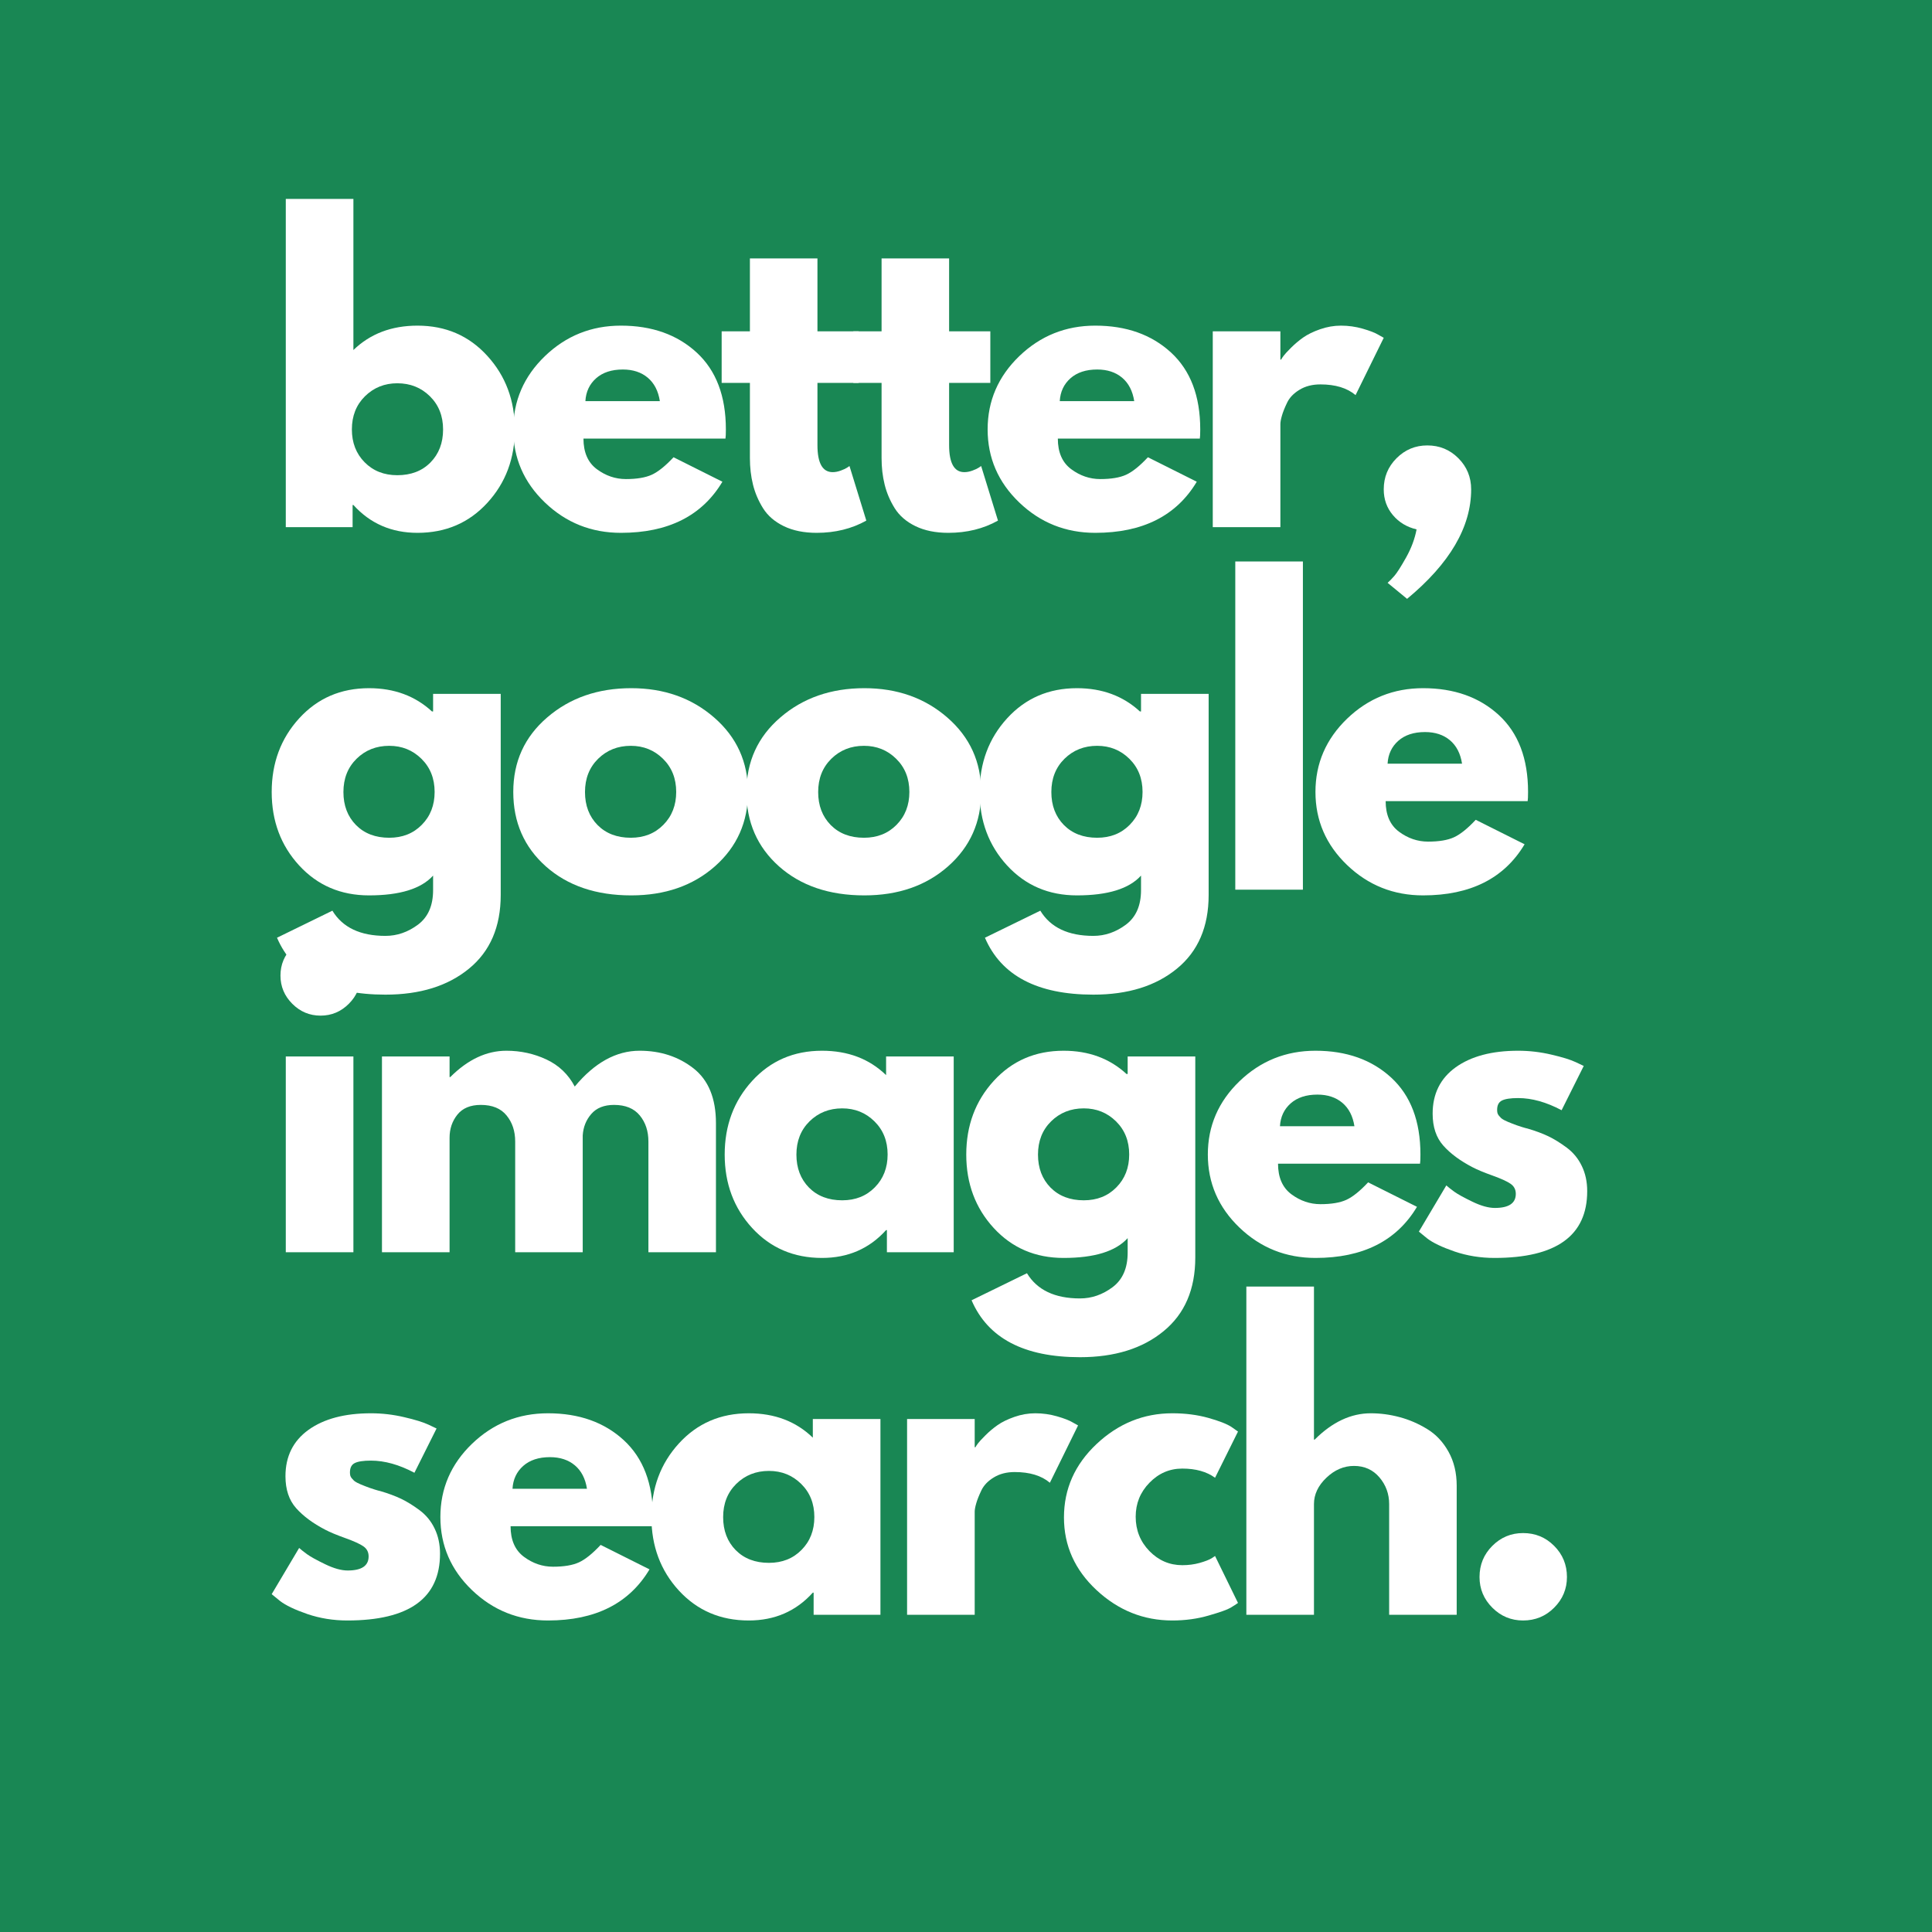 <svg xmlns="http://www.w3.org/2000/svg" xmlns:xlink="http://www.w3.org/1999/xlink" width="500" zoomAndPan="magnify" viewBox="0 0 375 375" height="500" preserveAspectRatio="xMidYMid meet" version="1.0"><defs><g/></defs><rect x="-37.5" width="450" fill="#ffffff" y="-37.5" height="450" fill-opacity="1"/><rect x="-37.5" width="450" fill="#198754" y="-37.5" height="450" fill-opacity="1"/><g fill="#ffffff" fill-opacity="1"><g transform="translate(51.033, 102.315)"><g><path d="M 43.547 -33.25 C 47.109 -29.352 48.891 -24.586 48.891 -18.953 C 48.891 -13.328 47.109 -8.578 43.547 -4.703 C 39.992 -0.828 35.477 1.109 30 1.109 C 24.969 1.109 20.82 -0.691 17.562 -4.297 L 17.406 -4.297 L 17.406 0 L 4.438 0 L 4.438 -63.703 L 17.562 -63.703 L 17.562 -34.375 C 20.82 -37.531 24.969 -39.109 30 -39.109 C 35.477 -39.109 39.992 -37.156 43.547 -33.25 Z M 32.516 -12.547 C 34.148 -14.203 34.969 -16.336 34.969 -18.953 C 34.969 -21.578 34.113 -23.727 32.406 -25.406 C 30.707 -27.082 28.598 -27.922 26.078 -27.922 C 23.609 -27.922 21.52 -27.082 19.812 -25.406 C 18.113 -23.727 17.266 -21.582 17.266 -18.969 C 17.266 -16.395 18.086 -14.27 19.734 -12.594 C 21.391 -10.914 23.504 -10.078 26.078 -10.078 C 28.742 -10.078 30.891 -10.898 32.516 -12.547 Z M 32.516 -12.547 "/></g></g></g><g fill="#ffffff" fill-opacity="1"><g transform="translate(97.922, 102.315)"><g><path d="M 42.891 -17.188 L 15.328 -17.188 C 15.328 -14.52 16.191 -12.539 17.922 -11.25 C 19.648 -9.969 21.531 -9.328 23.562 -9.328 C 25.688 -9.328 27.363 -9.609 28.594 -10.172 C 29.832 -10.742 31.238 -11.875 32.812 -13.562 L 42.297 -8.812 C 38.348 -2.195 31.781 1.109 22.594 1.109 C 16.863 1.109 11.945 -0.852 7.844 -4.781 C 3.75 -8.707 1.703 -13.438 1.703 -18.969 C 1.703 -24.5 3.75 -29.238 7.844 -33.188 C 11.945 -37.133 16.863 -39.109 22.594 -39.109 C 28.613 -39.109 33.516 -37.367 37.297 -33.891 C 41.078 -30.41 42.969 -25.438 42.969 -18.969 C 42.969 -18.07 42.941 -17.477 42.891 -17.188 Z M 15.703 -24.453 L 30.156 -24.453 C 29.852 -26.422 29.07 -27.938 27.812 -29 C 26.551 -30.062 24.938 -30.594 22.969 -30.594 C 20.789 -30.594 19.062 -30.023 17.781 -28.891 C 16.5 -27.754 15.805 -26.273 15.703 -24.453 Z M 15.703 -24.453 "/></g></g></g><g fill="#ffffff" fill-opacity="1"><g transform="translate(138.885, 102.315)"><g><path d="M 6.672 -38 L 6.672 -52.156 L 19.781 -52.156 L 19.781 -38 L 27.781 -38 L 27.781 -28 L 19.781 -28 L 19.781 -15.922 C 19.781 -12.422 20.766 -10.672 22.734 -10.672 C 23.234 -10.672 23.754 -10.77 24.297 -10.969 C 24.836 -11.164 25.258 -11.363 25.562 -11.562 L 26 -11.859 L 29.266 -1.266 C 26.441 0.316 23.227 1.109 19.625 1.109 C 17.156 1.109 15.031 0.676 13.25 -0.188 C 11.477 -1.051 10.133 -2.211 9.219 -3.672 C 8.312 -5.129 7.66 -6.66 7.266 -8.266 C 6.867 -9.867 6.672 -11.582 6.672 -13.406 L 6.672 -28 L 1.188 -28 L 1.188 -38 Z M 6.672 -38 "/></g></g></g><g fill="#ffffff" fill-opacity="1"><g transform="translate(164.441, 102.315)"><g><path d="M 6.672 -38 L 6.672 -52.156 L 19.781 -52.156 L 19.781 -38 L 27.781 -38 L 27.781 -28 L 19.781 -28 L 19.781 -15.922 C 19.781 -12.422 20.766 -10.672 22.734 -10.672 C 23.234 -10.672 23.754 -10.77 24.297 -10.969 C 24.836 -11.164 25.258 -11.363 25.562 -11.562 L 26 -11.859 L 29.266 -1.266 C 26.441 0.316 23.227 1.109 19.625 1.109 C 17.156 1.109 15.031 0.676 13.25 -0.188 C 11.477 -1.051 10.133 -2.211 9.219 -3.672 C 8.312 -5.129 7.66 -6.66 7.266 -8.266 C 6.867 -9.867 6.672 -11.582 6.672 -13.406 L 6.672 -28 L 1.188 -28 L 1.188 -38 Z M 6.672 -38 "/></g></g></g><g fill="#ffffff" fill-opacity="1"><g transform="translate(189.996, 102.315)"><g><path d="M 42.891 -17.188 L 15.328 -17.188 C 15.328 -14.52 16.191 -12.539 17.922 -11.25 C 19.648 -9.969 21.531 -9.328 23.562 -9.328 C 25.688 -9.328 27.363 -9.609 28.594 -10.172 C 29.832 -10.742 31.238 -11.875 32.812 -13.562 L 42.297 -8.812 C 38.348 -2.195 31.781 1.109 22.594 1.109 C 16.863 1.109 11.945 -0.852 7.844 -4.781 C 3.75 -8.707 1.703 -13.438 1.703 -18.969 C 1.703 -24.5 3.75 -29.238 7.844 -33.188 C 11.945 -37.133 16.863 -39.109 22.594 -39.109 C 28.613 -39.109 33.516 -37.367 37.297 -33.891 C 41.078 -30.41 42.969 -25.438 42.969 -18.969 C 42.969 -18.07 42.941 -17.477 42.891 -17.188 Z M 15.703 -24.453 L 30.156 -24.453 C 29.852 -26.422 29.07 -27.938 27.812 -29 C 26.551 -30.062 24.938 -30.594 22.969 -30.594 C 20.789 -30.594 19.062 -30.023 17.781 -28.891 C 16.5 -27.754 15.805 -26.273 15.703 -24.453 Z M 15.703 -24.453 "/></g></g></g><g fill="#ffffff" fill-opacity="1"><g transform="translate(230.959, 102.315)"><g><path d="M 4.438 0 L 4.438 -38 L 17.562 -38 L 17.562 -32.516 L 17.703 -32.516 C 17.805 -32.711 17.969 -32.957 18.188 -33.25 C 18.406 -33.551 18.883 -34.07 19.625 -34.812 C 20.363 -35.551 21.156 -36.219 22 -36.812 C 22.844 -37.406 23.93 -37.938 25.266 -38.406 C 26.598 -38.875 27.953 -39.109 29.328 -39.109 C 30.766 -39.109 32.172 -38.91 33.547 -38.516 C 34.93 -38.117 35.945 -37.723 36.594 -37.328 L 37.625 -36.75 L 32.156 -25.625 C 30.52 -27.008 28.242 -27.703 25.328 -27.703 C 23.754 -27.703 22.398 -27.352 21.266 -26.656 C 20.129 -25.969 19.328 -25.129 18.859 -24.141 C 18.391 -23.16 18.055 -22.32 17.859 -21.625 C 17.66 -20.938 17.562 -20.395 17.562 -20 L 17.562 0 Z M 4.438 0 "/></g></g></g><g fill="#ffffff" fill-opacity="1"><g transform="translate(264.145, 102.315)"><g><path d="M 12.891 -15.859 C 15.266 -15.859 17.273 -15.031 18.922 -13.375 C 20.578 -11.719 21.406 -9.703 21.406 -7.328 C 21.406 -0.023 17.258 7.055 8.969 13.922 L 5.188 10.812 C 5.531 10.52 5.961 10.078 6.484 9.484 C 7.004 8.891 7.77 7.691 8.781 5.891 C 9.789 4.086 10.469 2.27 10.812 0.438 C 8.938 0 7.406 -0.922 6.219 -2.328 C 5.031 -3.734 4.438 -5.398 4.438 -7.328 C 4.438 -9.703 5.266 -11.719 6.922 -13.375 C 8.578 -15.031 10.566 -15.859 12.891 -15.859 Z M 12.891 -15.859 "/></g></g></g><g fill="#ffffff" fill-opacity="1"><g transform="translate(286.293, 102.315)"><g/></g></g><g fill="#ffffff" fill-opacity="1"><g transform="translate(51.033, 172.685)"><g><path d="M 2.734 9.328 L 13.484 4.078 C 15.461 7.336 18.895 8.969 23.781 8.969 C 26.051 8.969 28.16 8.238 30.109 6.781 C 32.055 5.32 33.031 3.086 33.031 0.078 L 33.031 -2.734 C 30.719 -0.172 26.57 1.109 20.594 1.109 C 15.113 1.109 10.594 -0.828 7.031 -4.703 C 3.477 -8.578 1.703 -13.328 1.703 -18.953 C 1.703 -24.586 3.477 -29.352 7.031 -33.25 C 10.594 -37.156 15.113 -39.109 20.594 -39.109 C 25.477 -39.109 29.551 -37.602 32.812 -34.594 L 33.031 -34.594 L 33.031 -38 L 46.156 -38 L 46.156 1.031 C 46.156 7.207 44.102 11.973 40 15.328 C 35.906 18.691 30.5 20.375 23.781 20.375 C 12.914 20.375 5.898 16.691 2.734 9.328 Z M 18.172 -25.406 C 16.473 -23.727 15.625 -21.578 15.625 -18.953 C 15.625 -16.336 16.438 -14.203 18.062 -12.547 C 19.695 -10.898 21.848 -10.078 24.516 -10.078 C 27.086 -10.078 29.195 -10.914 30.844 -12.594 C 32.5 -14.27 33.328 -16.395 33.328 -18.969 C 33.328 -21.582 32.473 -23.727 30.766 -25.406 C 29.066 -27.082 26.984 -27.922 24.516 -27.922 C 21.992 -27.922 19.879 -27.082 18.172 -25.406 Z M 18.172 -25.406 "/></g></g></g><g fill="#ffffff" fill-opacity="1"><g transform="translate(97.922, 172.685)"><g><path d="M 8.031 -4.516 C 3.812 -8.273 1.703 -13.094 1.703 -18.969 C 1.703 -24.844 3.898 -29.664 8.297 -33.438 C 12.691 -37.219 18.125 -39.109 24.594 -39.109 C 30.969 -39.109 36.336 -37.207 40.703 -33.406 C 45.078 -29.602 47.266 -24.785 47.266 -18.953 C 47.266 -13.129 45.129 -8.328 40.859 -4.547 C 36.586 -0.773 31.164 1.109 24.594 1.109 C 17.781 1.109 12.258 -0.766 8.031 -4.516 Z M 18.172 -25.406 C 16.473 -23.727 15.625 -21.578 15.625 -18.953 C 15.625 -16.336 16.438 -14.203 18.062 -12.547 C 19.695 -10.898 21.848 -10.078 24.516 -10.078 C 27.086 -10.078 29.195 -10.914 30.844 -12.594 C 32.5 -14.27 33.328 -16.395 33.328 -18.969 C 33.328 -21.582 32.473 -23.727 30.766 -25.406 C 29.066 -27.082 26.984 -27.922 24.516 -27.922 C 21.992 -27.922 19.879 -27.082 18.172 -25.406 Z M 18.172 -25.406 "/></g></g></g><g fill="#ffffff" fill-opacity="1"><g transform="translate(143.181, 172.685)"><g><path d="M 8.031 -4.516 C 3.812 -8.273 1.703 -13.094 1.703 -18.969 C 1.703 -24.844 3.898 -29.664 8.297 -33.438 C 12.691 -37.219 18.125 -39.109 24.594 -39.109 C 30.969 -39.109 36.336 -37.207 40.703 -33.406 C 45.078 -29.602 47.266 -24.785 47.266 -18.953 C 47.266 -13.129 45.129 -8.328 40.859 -4.547 C 36.586 -0.773 31.164 1.109 24.594 1.109 C 17.781 1.109 12.258 -0.766 8.031 -4.516 Z M 18.172 -25.406 C 16.473 -23.727 15.625 -21.578 15.625 -18.953 C 15.625 -16.336 16.438 -14.203 18.062 -12.547 C 19.695 -10.898 21.848 -10.078 24.516 -10.078 C 27.086 -10.078 29.195 -10.914 30.844 -12.594 C 32.5 -14.27 33.328 -16.395 33.328 -18.969 C 33.328 -21.582 32.473 -23.727 30.766 -25.406 C 29.066 -27.082 26.984 -27.922 24.516 -27.922 C 21.992 -27.922 19.879 -27.082 18.172 -25.406 Z M 18.172 -25.406 "/></g></g></g><g fill="#ffffff" fill-opacity="1"><g transform="translate(188.441, 172.685)"><g><path d="M 2.734 9.328 L 13.484 4.078 C 15.461 7.336 18.895 8.969 23.781 8.969 C 26.051 8.969 28.16 8.238 30.109 6.781 C 32.055 5.32 33.031 3.086 33.031 0.078 L 33.031 -2.734 C 30.719 -0.172 26.57 1.109 20.594 1.109 C 15.113 1.109 10.594 -0.828 7.031 -4.703 C 3.477 -8.578 1.703 -13.328 1.703 -18.953 C 1.703 -24.586 3.477 -29.352 7.031 -33.25 C 10.594 -37.156 15.113 -39.109 20.594 -39.109 C 25.477 -39.109 29.551 -37.602 32.812 -34.594 L 33.031 -34.594 L 33.031 -38 L 46.156 -38 L 46.156 1.031 C 46.156 7.207 44.102 11.973 40 15.328 C 35.906 18.691 30.5 20.375 23.781 20.375 C 12.914 20.375 5.898 16.691 2.734 9.328 Z M 18.172 -25.406 C 16.473 -23.727 15.625 -21.578 15.625 -18.953 C 15.625 -16.336 16.438 -14.203 18.062 -12.547 C 19.695 -10.898 21.848 -10.078 24.516 -10.078 C 27.086 -10.078 29.195 -10.914 30.844 -12.594 C 32.5 -14.27 33.328 -16.395 33.328 -18.969 C 33.328 -21.582 32.473 -23.727 30.766 -25.406 C 29.066 -27.082 26.984 -27.922 24.516 -27.922 C 21.992 -27.922 19.879 -27.082 18.172 -25.406 Z M 18.172 -25.406 "/></g></g></g><g fill="#ffffff" fill-opacity="1"><g transform="translate(235.33, 172.685)"><g><path d="M 4.438 0 L 4.438 -63.703 L 17.562 -63.703 L 17.562 0 Z M 4.438 0 "/></g></g></g><g fill="#ffffff" fill-opacity="1"><g transform="translate(253.626, 172.685)"><g><path d="M 42.891 -17.188 L 15.328 -17.188 C 15.328 -14.52 16.191 -12.539 17.922 -11.25 C 19.648 -9.969 21.531 -9.328 23.562 -9.328 C 25.688 -9.328 27.363 -9.609 28.594 -10.172 C 29.832 -10.742 31.238 -11.875 32.812 -13.562 L 42.297 -8.812 C 38.348 -2.195 31.781 1.109 22.594 1.109 C 16.863 1.109 11.945 -0.852 7.844 -4.781 C 3.75 -8.707 1.703 -13.438 1.703 -18.969 C 1.703 -24.5 3.75 -29.238 7.844 -33.188 C 11.945 -37.133 16.863 -39.109 22.594 -39.109 C 28.613 -39.109 33.516 -37.367 37.297 -33.891 C 41.078 -30.41 42.969 -25.438 42.969 -18.969 C 42.969 -18.07 42.941 -17.477 42.891 -17.188 Z M 15.703 -24.453 L 30.156 -24.453 C 29.852 -26.422 29.07 -27.938 27.812 -29 C 26.551 -30.062 24.938 -30.594 22.969 -30.594 C 20.789 -30.594 19.062 -30.023 17.781 -28.891 C 16.5 -27.754 15.805 -26.273 15.703 -24.453 Z M 15.703 -24.453 "/></g></g></g><g fill="#ffffff" fill-opacity="1"><g transform="translate(294.593, 172.685)"><g/></g></g><g fill="#ffffff" fill-opacity="1"><g transform="translate(51.033, 243.056)"><g><path d="M 5.703 -59.188 C 7.234 -60.719 9.062 -61.484 11.188 -61.484 C 13.312 -61.484 15.141 -60.719 16.672 -59.188 C 18.203 -57.656 18.969 -55.828 18.969 -53.703 C 18.969 -51.578 18.203 -49.75 16.672 -48.219 C 15.141 -46.688 13.312 -45.922 11.188 -45.922 C 9.062 -45.922 7.234 -46.688 5.703 -48.219 C 4.172 -49.75 3.406 -51.578 3.406 -53.703 C 3.406 -55.828 4.172 -57.656 5.703 -59.188 Z M 4.438 -38 L 4.438 0 L 17.562 0 L 17.562 -38 Z M 4.438 -38 "/></g></g></g><g fill="#ffffff" fill-opacity="1"><g transform="translate(69.7, 243.056)"><g><path d="M 4.438 0 L 4.438 -38 L 17.562 -38 L 17.562 -34 L 17.703 -34 C 21.109 -37.406 24.738 -39.109 28.594 -39.109 C 31.363 -39.109 33.957 -38.539 36.375 -37.406 C 38.789 -36.27 40.617 -34.52 41.859 -32.156 C 45.703 -36.789 49.898 -39.109 54.453 -39.109 C 58.492 -39.109 61.973 -37.973 64.891 -35.703 C 67.805 -33.43 69.266 -29.875 69.266 -25.031 L 69.266 0 L 56.156 0 L 56.156 -21.484 C 56.156 -23.504 55.598 -25.191 54.484 -26.547 C 53.367 -27.91 51.703 -28.594 49.484 -28.594 C 47.555 -28.594 46.086 -28.008 45.078 -26.844 C 44.066 -25.688 43.508 -24.297 43.406 -22.672 L 43.406 0 L 30.297 0 L 30.297 -21.484 C 30.297 -23.504 29.738 -25.191 28.625 -26.547 C 27.52 -27.91 25.852 -28.594 23.625 -28.594 C 21.602 -28.594 20.086 -27.961 19.078 -26.703 C 18.066 -25.441 17.562 -23.945 17.562 -22.219 L 17.562 0 Z M 4.438 0 "/></g></g></g><g fill="#ffffff" fill-opacity="1"><g transform="translate(138.959, 243.056)"><g><path d="M 7.031 -4.703 C 3.477 -8.578 1.703 -13.328 1.703 -18.953 C 1.703 -24.586 3.477 -29.352 7.031 -33.25 C 10.594 -37.156 15.113 -39.109 20.594 -39.109 C 25.633 -39.109 29.781 -37.531 33.031 -34.375 L 33.031 -38 L 46.156 -38 L 46.156 0 L 33.188 0 L 33.188 -4.297 L 33.031 -4.297 C 29.781 -0.691 25.633 1.109 20.594 1.109 C 15.113 1.109 10.594 -0.828 7.031 -4.703 Z M 18.172 -25.406 C 16.473 -23.727 15.625 -21.578 15.625 -18.953 C 15.625 -16.336 16.438 -14.203 18.062 -12.547 C 19.695 -10.898 21.848 -10.078 24.516 -10.078 C 27.086 -10.078 29.195 -10.914 30.844 -12.594 C 32.5 -14.27 33.328 -16.395 33.328 -18.969 C 33.328 -21.582 32.473 -23.727 30.766 -25.406 C 29.066 -27.082 26.984 -27.922 24.516 -27.922 C 21.992 -27.922 19.879 -27.082 18.172 -25.406 Z M 18.172 -25.406 "/></g></g></g><g fill="#ffffff" fill-opacity="1"><g transform="translate(185.848, 243.056)"><g><path d="M 2.734 9.328 L 13.484 4.078 C 15.461 7.336 18.895 8.969 23.781 8.969 C 26.051 8.969 28.16 8.238 30.109 6.781 C 32.055 5.32 33.031 3.086 33.031 0.078 L 33.031 -2.734 C 30.719 -0.172 26.57 1.109 20.594 1.109 C 15.113 1.109 10.594 -0.828 7.031 -4.703 C 3.477 -8.578 1.703 -13.328 1.703 -18.953 C 1.703 -24.586 3.477 -29.352 7.031 -33.25 C 10.594 -37.156 15.113 -39.109 20.594 -39.109 C 25.477 -39.109 29.551 -37.602 32.812 -34.594 L 33.031 -34.594 L 33.031 -38 L 46.156 -38 L 46.156 1.031 C 46.156 7.207 44.102 11.973 40 15.328 C 35.906 18.691 30.5 20.375 23.781 20.375 C 12.914 20.375 5.898 16.691 2.734 9.328 Z M 18.172 -25.406 C 16.473 -23.727 15.625 -21.578 15.625 -18.953 C 15.625 -16.336 16.438 -14.203 18.062 -12.547 C 19.695 -10.898 21.848 -10.078 24.516 -10.078 C 27.086 -10.078 29.195 -10.914 30.844 -12.594 C 32.5 -14.27 33.328 -16.395 33.328 -18.969 C 33.328 -21.582 32.473 -23.727 30.766 -25.406 C 29.066 -27.082 26.984 -27.922 24.516 -27.922 C 21.992 -27.922 19.879 -27.082 18.172 -25.406 Z M 18.172 -25.406 "/></g></g></g><g fill="#ffffff" fill-opacity="1"><g transform="translate(232.737, 243.056)"><g><path d="M 42.891 -17.188 L 15.328 -17.188 C 15.328 -14.52 16.191 -12.539 17.922 -11.25 C 19.648 -9.969 21.531 -9.328 23.562 -9.328 C 25.688 -9.328 27.363 -9.609 28.594 -10.172 C 29.832 -10.742 31.238 -11.875 32.812 -13.562 L 42.297 -8.812 C 38.348 -2.195 31.781 1.109 22.594 1.109 C 16.863 1.109 11.945 -0.852 7.844 -4.781 C 3.75 -8.707 1.703 -13.438 1.703 -18.969 C 1.703 -24.5 3.75 -29.238 7.844 -33.188 C 11.945 -37.133 16.863 -39.109 22.594 -39.109 C 28.613 -39.109 33.516 -37.367 37.297 -33.891 C 41.078 -30.41 42.969 -25.438 42.969 -18.969 C 42.969 -18.07 42.941 -17.477 42.891 -17.188 Z M 15.703 -24.453 L 30.156 -24.453 C 29.852 -26.422 29.07 -27.938 27.812 -29 C 26.551 -30.062 24.938 -30.594 22.969 -30.594 C 20.789 -30.594 19.062 -30.023 17.781 -28.891 C 16.5 -27.754 15.805 -26.273 15.703 -24.453 Z M 15.703 -24.453 "/></g></g></g><g fill="#ffffff" fill-opacity="1"><g transform="translate(273.7, 243.056)"><g><path d="M 20.969 -39.109 C 23.133 -39.109 25.281 -38.859 27.406 -38.359 C 29.531 -37.867 31.113 -37.379 32.156 -36.891 L 33.703 -36.156 L 29.406 -27.562 C 26.445 -29.133 23.633 -29.922 20.969 -29.922 C 19.477 -29.922 18.426 -29.758 17.812 -29.438 C 17.195 -29.125 16.891 -28.52 16.891 -27.625 C 16.891 -27.426 16.91 -27.227 16.953 -27.031 C 17.004 -26.844 17.102 -26.66 17.25 -26.484 C 17.406 -26.305 17.547 -26.156 17.672 -26.031 C 17.797 -25.914 18.004 -25.781 18.297 -25.625 C 18.586 -25.477 18.82 -25.367 19 -25.297 C 19.176 -25.223 19.461 -25.109 19.859 -24.953 C 20.254 -24.805 20.547 -24.695 20.734 -24.625 C 20.93 -24.551 21.266 -24.441 21.734 -24.297 C 22.211 -24.148 22.57 -24.051 22.812 -24 C 24.344 -23.551 25.676 -23.055 26.812 -22.516 C 27.945 -21.973 29.145 -21.234 30.406 -20.297 C 31.664 -19.359 32.641 -18.172 33.328 -16.734 C 34.023 -15.305 34.375 -13.68 34.375 -11.859 C 34.375 -3.211 28.375 1.109 16.375 1.109 C 13.656 1.109 11.07 0.691 8.625 -0.141 C 6.188 -0.984 4.422 -1.828 3.328 -2.672 L 1.703 -4 L 7.031 -12.969 C 7.426 -12.613 7.945 -12.203 8.594 -11.734 C 9.238 -11.266 10.398 -10.625 12.078 -9.812 C 13.754 -9 15.211 -8.594 16.453 -8.594 C 19.16 -8.594 20.516 -9.504 20.516 -11.328 C 20.516 -12.172 20.172 -12.828 19.484 -13.297 C 18.797 -13.766 17.625 -14.297 15.969 -14.891 C 14.312 -15.484 13.016 -16.023 12.078 -16.516 C 9.703 -17.754 7.82 -19.148 6.438 -20.703 C 5.062 -22.254 4.375 -24.316 4.375 -26.891 C 4.375 -30.742 5.863 -33.742 8.844 -35.891 C 11.832 -38.035 15.875 -39.109 20.969 -39.109 Z M 20.969 -39.109 "/></g></g></g><g fill="#ffffff" fill-opacity="1"><g transform="translate(306.448, 243.056)"><g/></g></g><g fill="#ffffff" fill-opacity="1"><g transform="translate(51.033, 313.426)"><g><path d="M 20.969 -39.109 C 23.133 -39.109 25.281 -38.859 27.406 -38.359 C 29.531 -37.867 31.113 -37.379 32.156 -36.891 L 33.703 -36.156 L 29.406 -27.562 C 26.445 -29.133 23.633 -29.922 20.969 -29.922 C 19.477 -29.922 18.426 -29.758 17.812 -29.438 C 17.195 -29.125 16.891 -28.52 16.891 -27.625 C 16.891 -27.426 16.91 -27.227 16.953 -27.031 C 17.004 -26.844 17.102 -26.66 17.25 -26.484 C 17.406 -26.305 17.547 -26.156 17.672 -26.031 C 17.797 -25.914 18.004 -25.781 18.297 -25.625 C 18.586 -25.477 18.82 -25.367 19 -25.297 C 19.176 -25.223 19.461 -25.109 19.859 -24.953 C 20.254 -24.805 20.547 -24.695 20.734 -24.625 C 20.93 -24.551 21.266 -24.441 21.734 -24.297 C 22.211 -24.148 22.57 -24.051 22.812 -24 C 24.344 -23.551 25.676 -23.055 26.812 -22.516 C 27.945 -21.973 29.145 -21.234 30.406 -20.297 C 31.664 -19.359 32.641 -18.172 33.328 -16.734 C 34.023 -15.305 34.375 -13.68 34.375 -11.859 C 34.375 -3.211 28.375 1.109 16.375 1.109 C 13.656 1.109 11.07 0.691 8.625 -0.141 C 6.188 -0.984 4.422 -1.828 3.328 -2.672 L 1.703 -4 L 7.031 -12.969 C 7.426 -12.613 7.945 -12.203 8.594 -11.734 C 9.238 -11.266 10.398 -10.625 12.078 -9.812 C 13.754 -9 15.211 -8.594 16.453 -8.594 C 19.16 -8.594 20.516 -9.504 20.516 -11.328 C 20.516 -12.172 20.172 -12.828 19.484 -13.297 C 18.797 -13.766 17.625 -14.297 15.969 -14.891 C 14.312 -15.484 13.016 -16.023 12.078 -16.516 C 9.703 -17.754 7.82 -19.148 6.438 -20.703 C 5.062 -22.254 4.375 -24.316 4.375 -26.891 C 4.375 -30.742 5.863 -33.742 8.844 -35.891 C 11.832 -38.035 15.875 -39.109 20.969 -39.109 Z M 20.969 -39.109 "/></g></g></g><g fill="#ffffff" fill-opacity="1"><g transform="translate(83.774, 313.426)"><g><path d="M 42.891 -17.188 L 15.328 -17.188 C 15.328 -14.52 16.191 -12.539 17.922 -11.25 C 19.648 -9.969 21.531 -9.328 23.562 -9.328 C 25.688 -9.328 27.363 -9.609 28.594 -10.172 C 29.832 -10.742 31.238 -11.875 32.812 -13.562 L 42.297 -8.812 C 38.348 -2.195 31.781 1.109 22.594 1.109 C 16.863 1.109 11.945 -0.852 7.844 -4.781 C 3.75 -8.707 1.703 -13.438 1.703 -18.969 C 1.703 -24.5 3.75 -29.238 7.844 -33.188 C 11.945 -37.133 16.863 -39.109 22.594 -39.109 C 28.613 -39.109 33.516 -37.367 37.297 -33.891 C 41.078 -30.41 42.969 -25.438 42.969 -18.969 C 42.969 -18.07 42.941 -17.477 42.891 -17.188 Z M 15.703 -24.453 L 30.156 -24.453 C 29.852 -26.422 29.07 -27.938 27.812 -29 C 26.551 -30.062 24.938 -30.594 22.969 -30.594 C 20.789 -30.594 19.062 -30.023 17.781 -28.891 C 16.5 -27.754 15.805 -26.273 15.703 -24.453 Z M 15.703 -24.453 "/></g></g></g><g fill="#ffffff" fill-opacity="1"><g transform="translate(124.737, 313.426)"><g><path d="M 7.031 -4.703 C 3.477 -8.578 1.703 -13.328 1.703 -18.953 C 1.703 -24.586 3.477 -29.352 7.031 -33.25 C 10.594 -37.156 15.113 -39.109 20.594 -39.109 C 25.633 -39.109 29.781 -37.531 33.031 -34.375 L 33.031 -38 L 46.156 -38 L 46.156 0 L 33.188 0 L 33.188 -4.297 L 33.031 -4.297 C 29.781 -0.691 25.633 1.109 20.594 1.109 C 15.113 1.109 10.594 -0.828 7.031 -4.703 Z M 18.172 -25.406 C 16.473 -23.727 15.625 -21.578 15.625 -18.953 C 15.625 -16.336 16.438 -14.203 18.062 -12.547 C 19.695 -10.898 21.848 -10.078 24.516 -10.078 C 27.086 -10.078 29.195 -10.914 30.844 -12.594 C 32.5 -14.27 33.328 -16.395 33.328 -18.969 C 33.328 -21.582 32.473 -23.727 30.766 -25.406 C 29.066 -27.082 26.984 -27.922 24.516 -27.922 C 21.992 -27.922 19.879 -27.082 18.172 -25.406 Z M 18.172 -25.406 "/></g></g></g><g fill="#ffffff" fill-opacity="1"><g transform="translate(171.626, 313.426)"><g><path d="M 4.438 0 L 4.438 -38 L 17.562 -38 L 17.562 -32.516 L 17.703 -32.516 C 17.805 -32.711 17.969 -32.957 18.188 -33.25 C 18.406 -33.551 18.883 -34.07 19.625 -34.812 C 20.363 -35.551 21.156 -36.219 22 -36.812 C 22.844 -37.406 23.93 -37.938 25.266 -38.406 C 26.598 -38.875 27.953 -39.109 29.328 -39.109 C 30.766 -39.109 32.172 -38.91 33.547 -38.516 C 34.93 -38.117 35.945 -37.723 36.594 -37.328 L 37.625 -36.75 L 32.156 -25.625 C 30.52 -27.008 28.242 -27.703 25.328 -27.703 C 23.754 -27.703 22.398 -27.352 21.266 -26.656 C 20.129 -25.969 19.328 -25.129 18.859 -24.141 C 18.391 -23.16 18.055 -22.32 17.859 -21.625 C 17.66 -20.938 17.562 -20.395 17.562 -20 L 17.562 0 Z M 4.438 0 "/></g></g></g><g fill="#ffffff" fill-opacity="1"><g transform="translate(204.811, 313.426)"><g><path d="M 24.672 -28.375 C 22.203 -28.375 20.078 -27.457 18.297 -25.625 C 16.516 -23.801 15.625 -21.602 15.625 -19.031 C 15.625 -16.414 16.516 -14.191 18.297 -12.359 C 20.078 -10.535 22.203 -9.625 24.672 -9.625 C 25.859 -9.625 26.977 -9.77 28.031 -10.062 C 29.094 -10.363 29.875 -10.664 30.375 -10.969 L 31.031 -11.406 L 35.484 -2.297 C 35.141 -2.047 34.656 -1.734 34.031 -1.359 C 33.414 -0.992 32.008 -0.492 29.812 0.141 C 27.613 0.785 25.254 1.109 22.734 1.109 C 17.16 1.109 12.258 -0.852 8.031 -4.781 C 3.812 -8.707 1.703 -13.41 1.703 -18.891 C 1.703 -24.422 3.812 -29.172 8.031 -33.141 C 12.258 -37.117 17.16 -39.109 22.734 -39.109 C 25.254 -39.109 27.578 -38.812 29.703 -38.219 C 31.828 -37.625 33.332 -37.035 34.219 -36.453 L 35.484 -35.562 L 31.031 -26.594 C 29.406 -27.781 27.285 -28.375 24.672 -28.375 Z M 24.672 -28.375 "/></g></g></g><g fill="#ffffff" fill-opacity="1"><g transform="translate(237.478, 313.426)"><g><path d="M 4.438 0 L 4.438 -63.703 L 17.562 -63.703 L 17.562 -34 L 17.703 -34 C 21.109 -37.406 24.738 -39.109 28.594 -39.109 C 30.469 -39.109 32.332 -38.859 34.188 -38.359 C 36.039 -37.867 37.816 -37.102 39.516 -36.062 C 41.223 -35.031 42.609 -33.562 43.672 -31.656 C 44.734 -29.758 45.266 -27.551 45.266 -25.031 L 45.266 0 L 32.156 0 L 32.156 -21.484 C 32.156 -23.461 31.523 -25.191 30.266 -26.672 C 29.004 -28.148 27.359 -28.891 25.328 -28.891 C 23.359 -28.891 21.57 -28.125 19.969 -26.594 C 18.363 -25.062 17.562 -23.359 17.562 -21.484 L 17.562 0 Z M 4.438 0 "/></g></g></g><g fill="#ffffff" fill-opacity="1"><g transform="translate(282.737, 313.426)"><g><path d="M 12.891 -15.859 C 15.266 -15.859 17.273 -15.031 18.922 -13.375 C 20.578 -11.719 21.406 -9.703 21.406 -7.328 C 21.406 -5.016 20.578 -3.031 18.922 -1.375 C 17.273 0.281 15.266 1.109 12.891 1.109 C 10.566 1.109 8.578 0.281 6.922 -1.375 C 5.266 -3.031 4.438 -5.016 4.438 -7.328 C 4.438 -9.703 5.266 -11.719 6.922 -13.375 C 8.578 -15.031 10.566 -15.859 12.891 -15.859 Z M 12.891 -15.859 "/></g></g></g></svg>